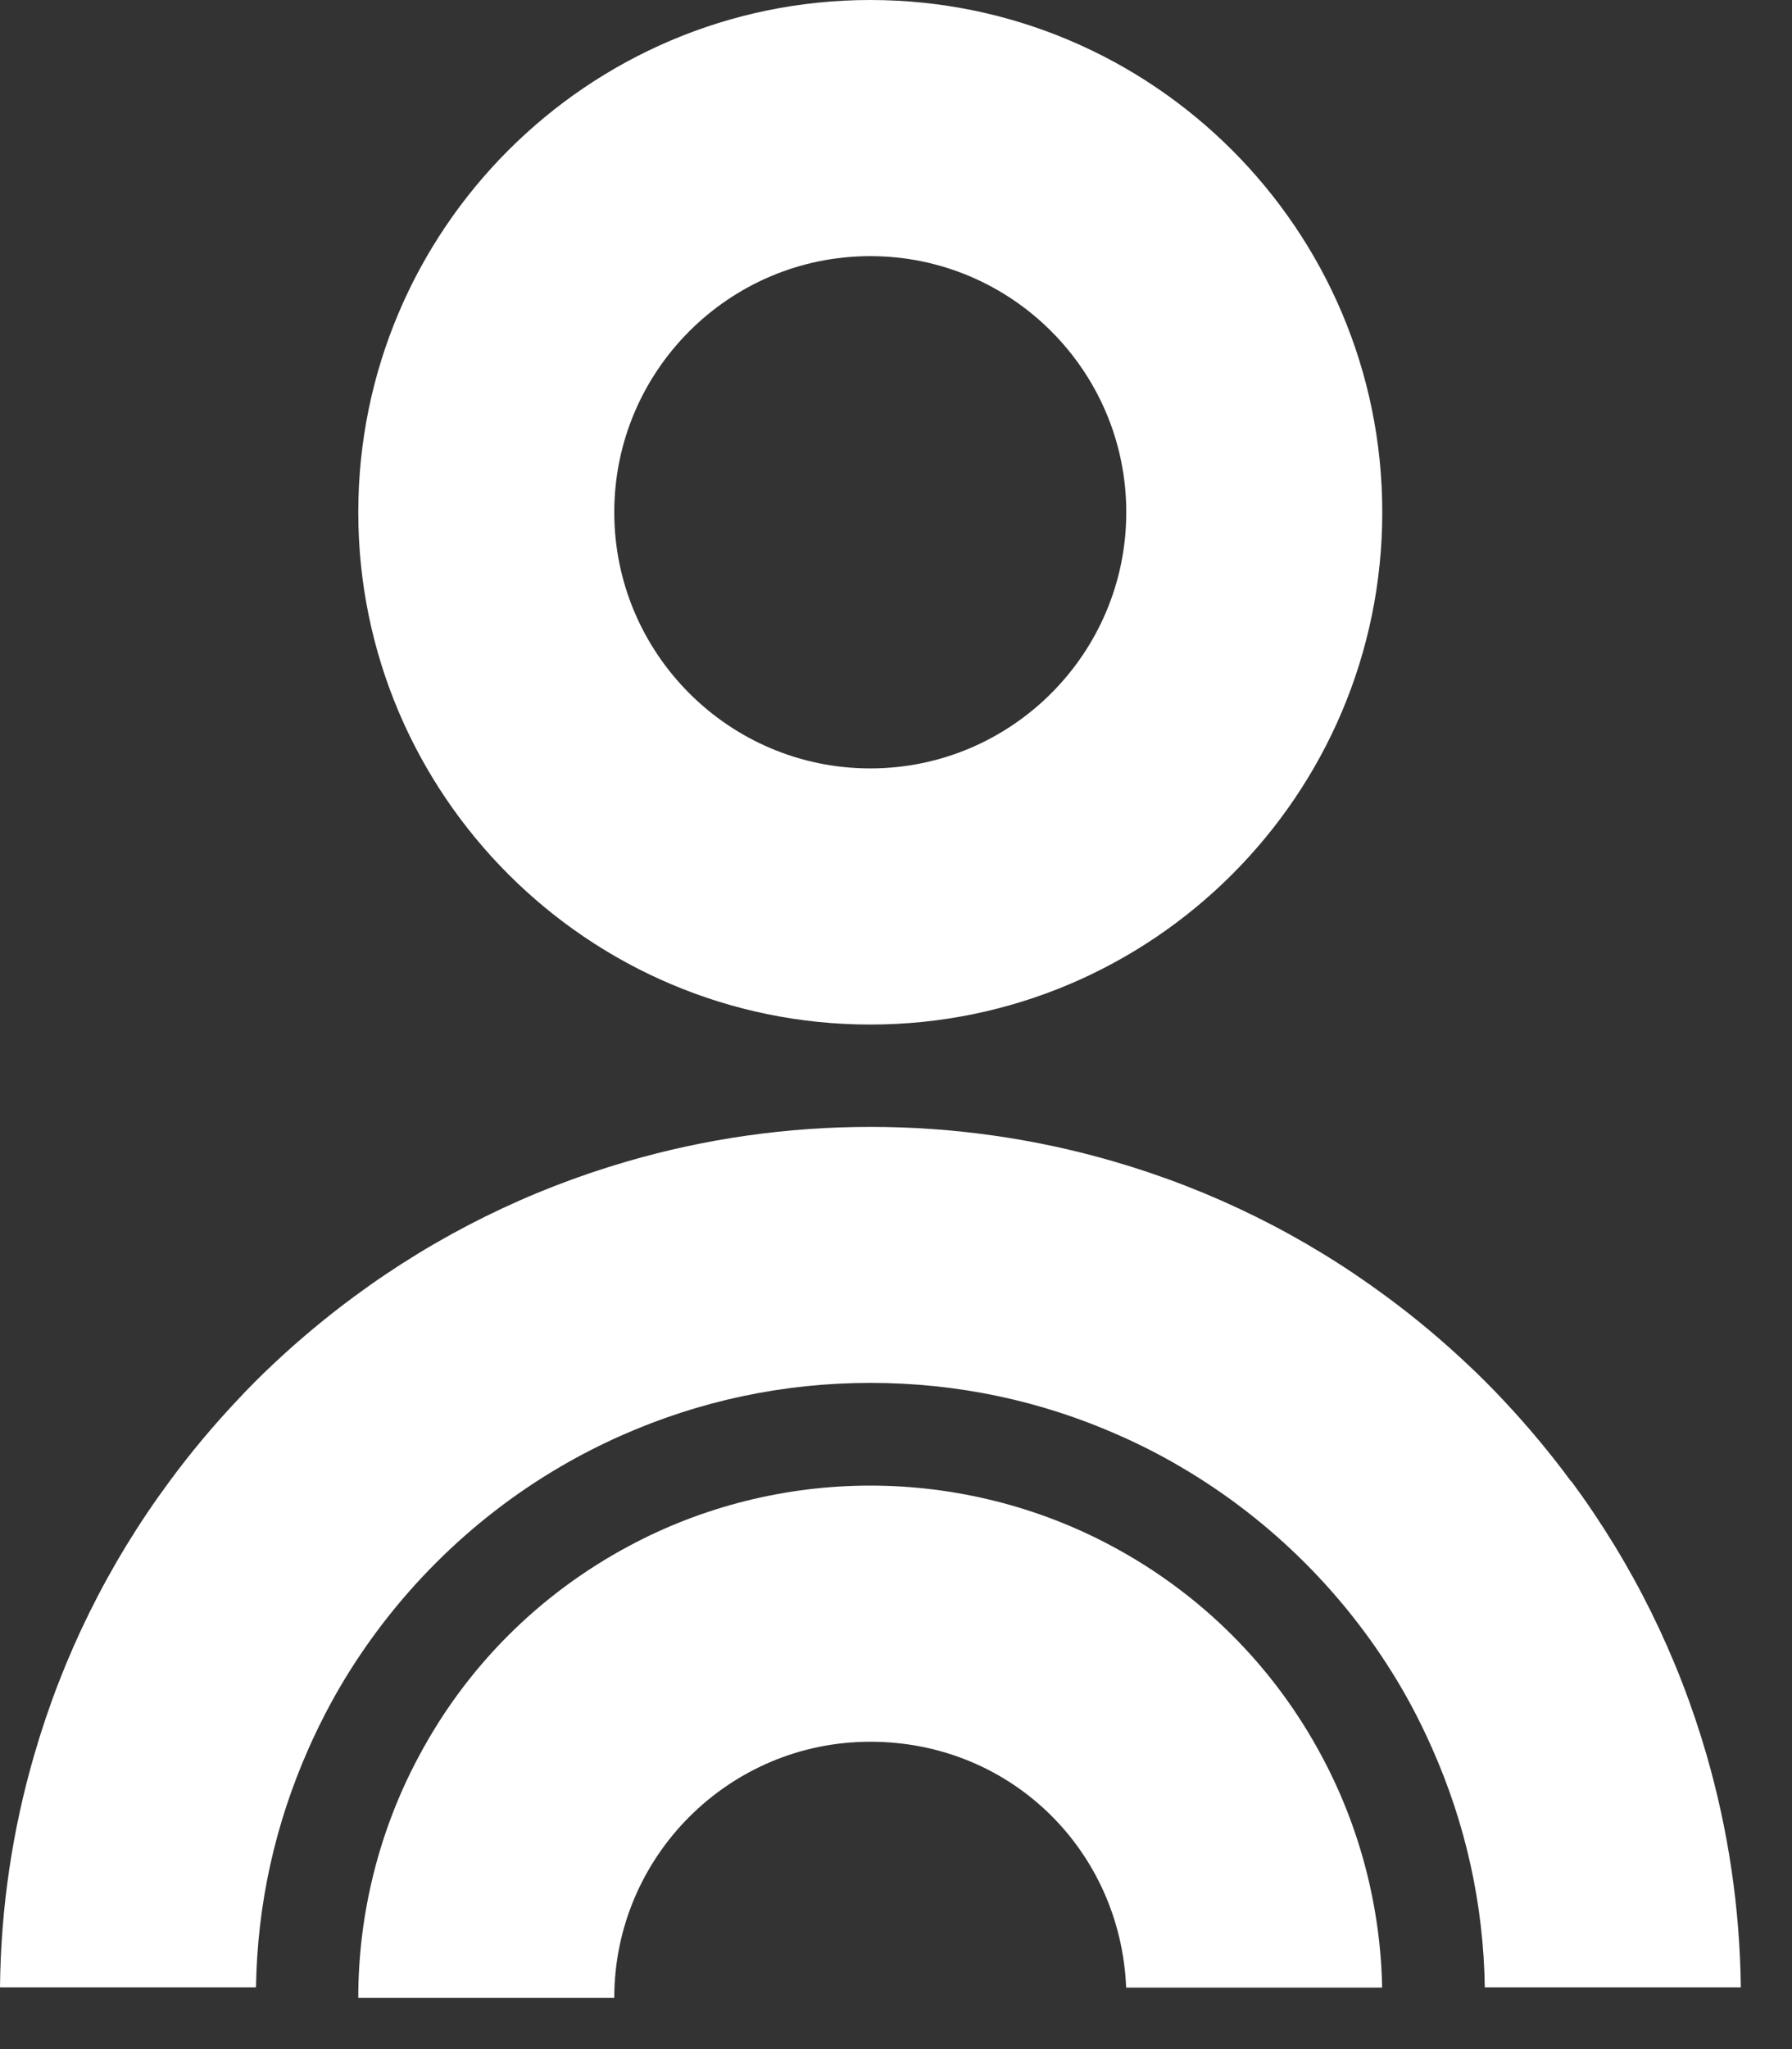 <?xml version="1.0" encoding="utf-8"?>
<svg xmlns="http://www.w3.org/2000/svg" fill="none" height="100%" overflow="visible" preserveAspectRatio="none" style="display: block;" viewBox="0 0 14 16" width="100%">
<rect x="0" y="0" width="14" height="16" fill="#333333" stroke="none"/>
<g id="Vector">
<path d="M6.799 8C9.005 8 10.799 6.206 10.799 4C10.799 1.794 9.005 0 6.799 0C4.594 0 2.799 1.794 2.799 4C2.799 6.206 4.594 8 6.799 8ZM6.799 2C7.902 2 8.799 2.897 8.799 4C8.799 5.103 7.902 6 6.799 6C5.696 6 4.799 5.103 4.799 4C4.799 2.897 5.696 2 6.799 2Z" fill="white"/>
<path d="M12.274 11.567C12.112 11.347 11.934 11.134 11.746 10.934C11.656 10.838 11.562 10.743 11.466 10.654C11.266 10.465 11.053 10.287 10.833 10.125C10.186 9.646 9.467 9.291 8.698 9.068C8.086 8.89 7.447 8.799 6.8 8.799C6.153 8.799 5.514 8.89 4.902 9.068C4.133 9.291 3.414 9.646 2.767 10.124C2.547 10.286 2.334 10.464 2.134 10.652C2.038 10.742 1.943 10.837 1.854 10.933C1.665 11.133 1.487 11.346 1.325 11.566C0.846 12.213 0.491 12.931 0.268 13.701C0.097 14.288 0.006 14.899 0 15.518H2C2.01 14.867 2.15 14.238 2.414 13.646C2.485 13.486 2.565 13.33 2.65 13.183C3.069 12.466 3.668 11.866 4.384 11.449C4.535 11.361 4.69 11.282 4.847 11.212C5.463 10.938 6.12 10.798 6.8 10.798C7.48 10.798 8.137 10.937 8.753 11.212C8.913 11.283 9.068 11.362 9.216 11.449C9.932 11.866 10.532 12.466 10.95 13.182C11.036 13.33 11.115 13.486 11.186 13.646C11.45 14.238 11.59 14.867 11.6 15.518H13.6C13.593 14.899 13.502 14.288 13.332 13.701C13.109 12.931 12.754 12.213 12.276 11.566L12.274 11.567Z" fill="white"/>
<path d="M8.682 12.07C8.106 11.762 7.456 11.6 6.799 11.6C6.142 11.6 5.492 11.762 4.917 12.07C4.214 12.445 3.644 13.014 3.27 13.718C2.962 14.293 2.799 14.943 2.799 15.6H4.799C4.799 14.497 5.696 13.6 6.799 13.6C7.902 13.6 8.755 14.454 8.798 15.52H10.798C10.786 14.89 10.624 14.269 10.329 13.718C9.954 13.014 9.385 12.445 8.682 12.07Z" fill="white"/>
</g>
</svg>